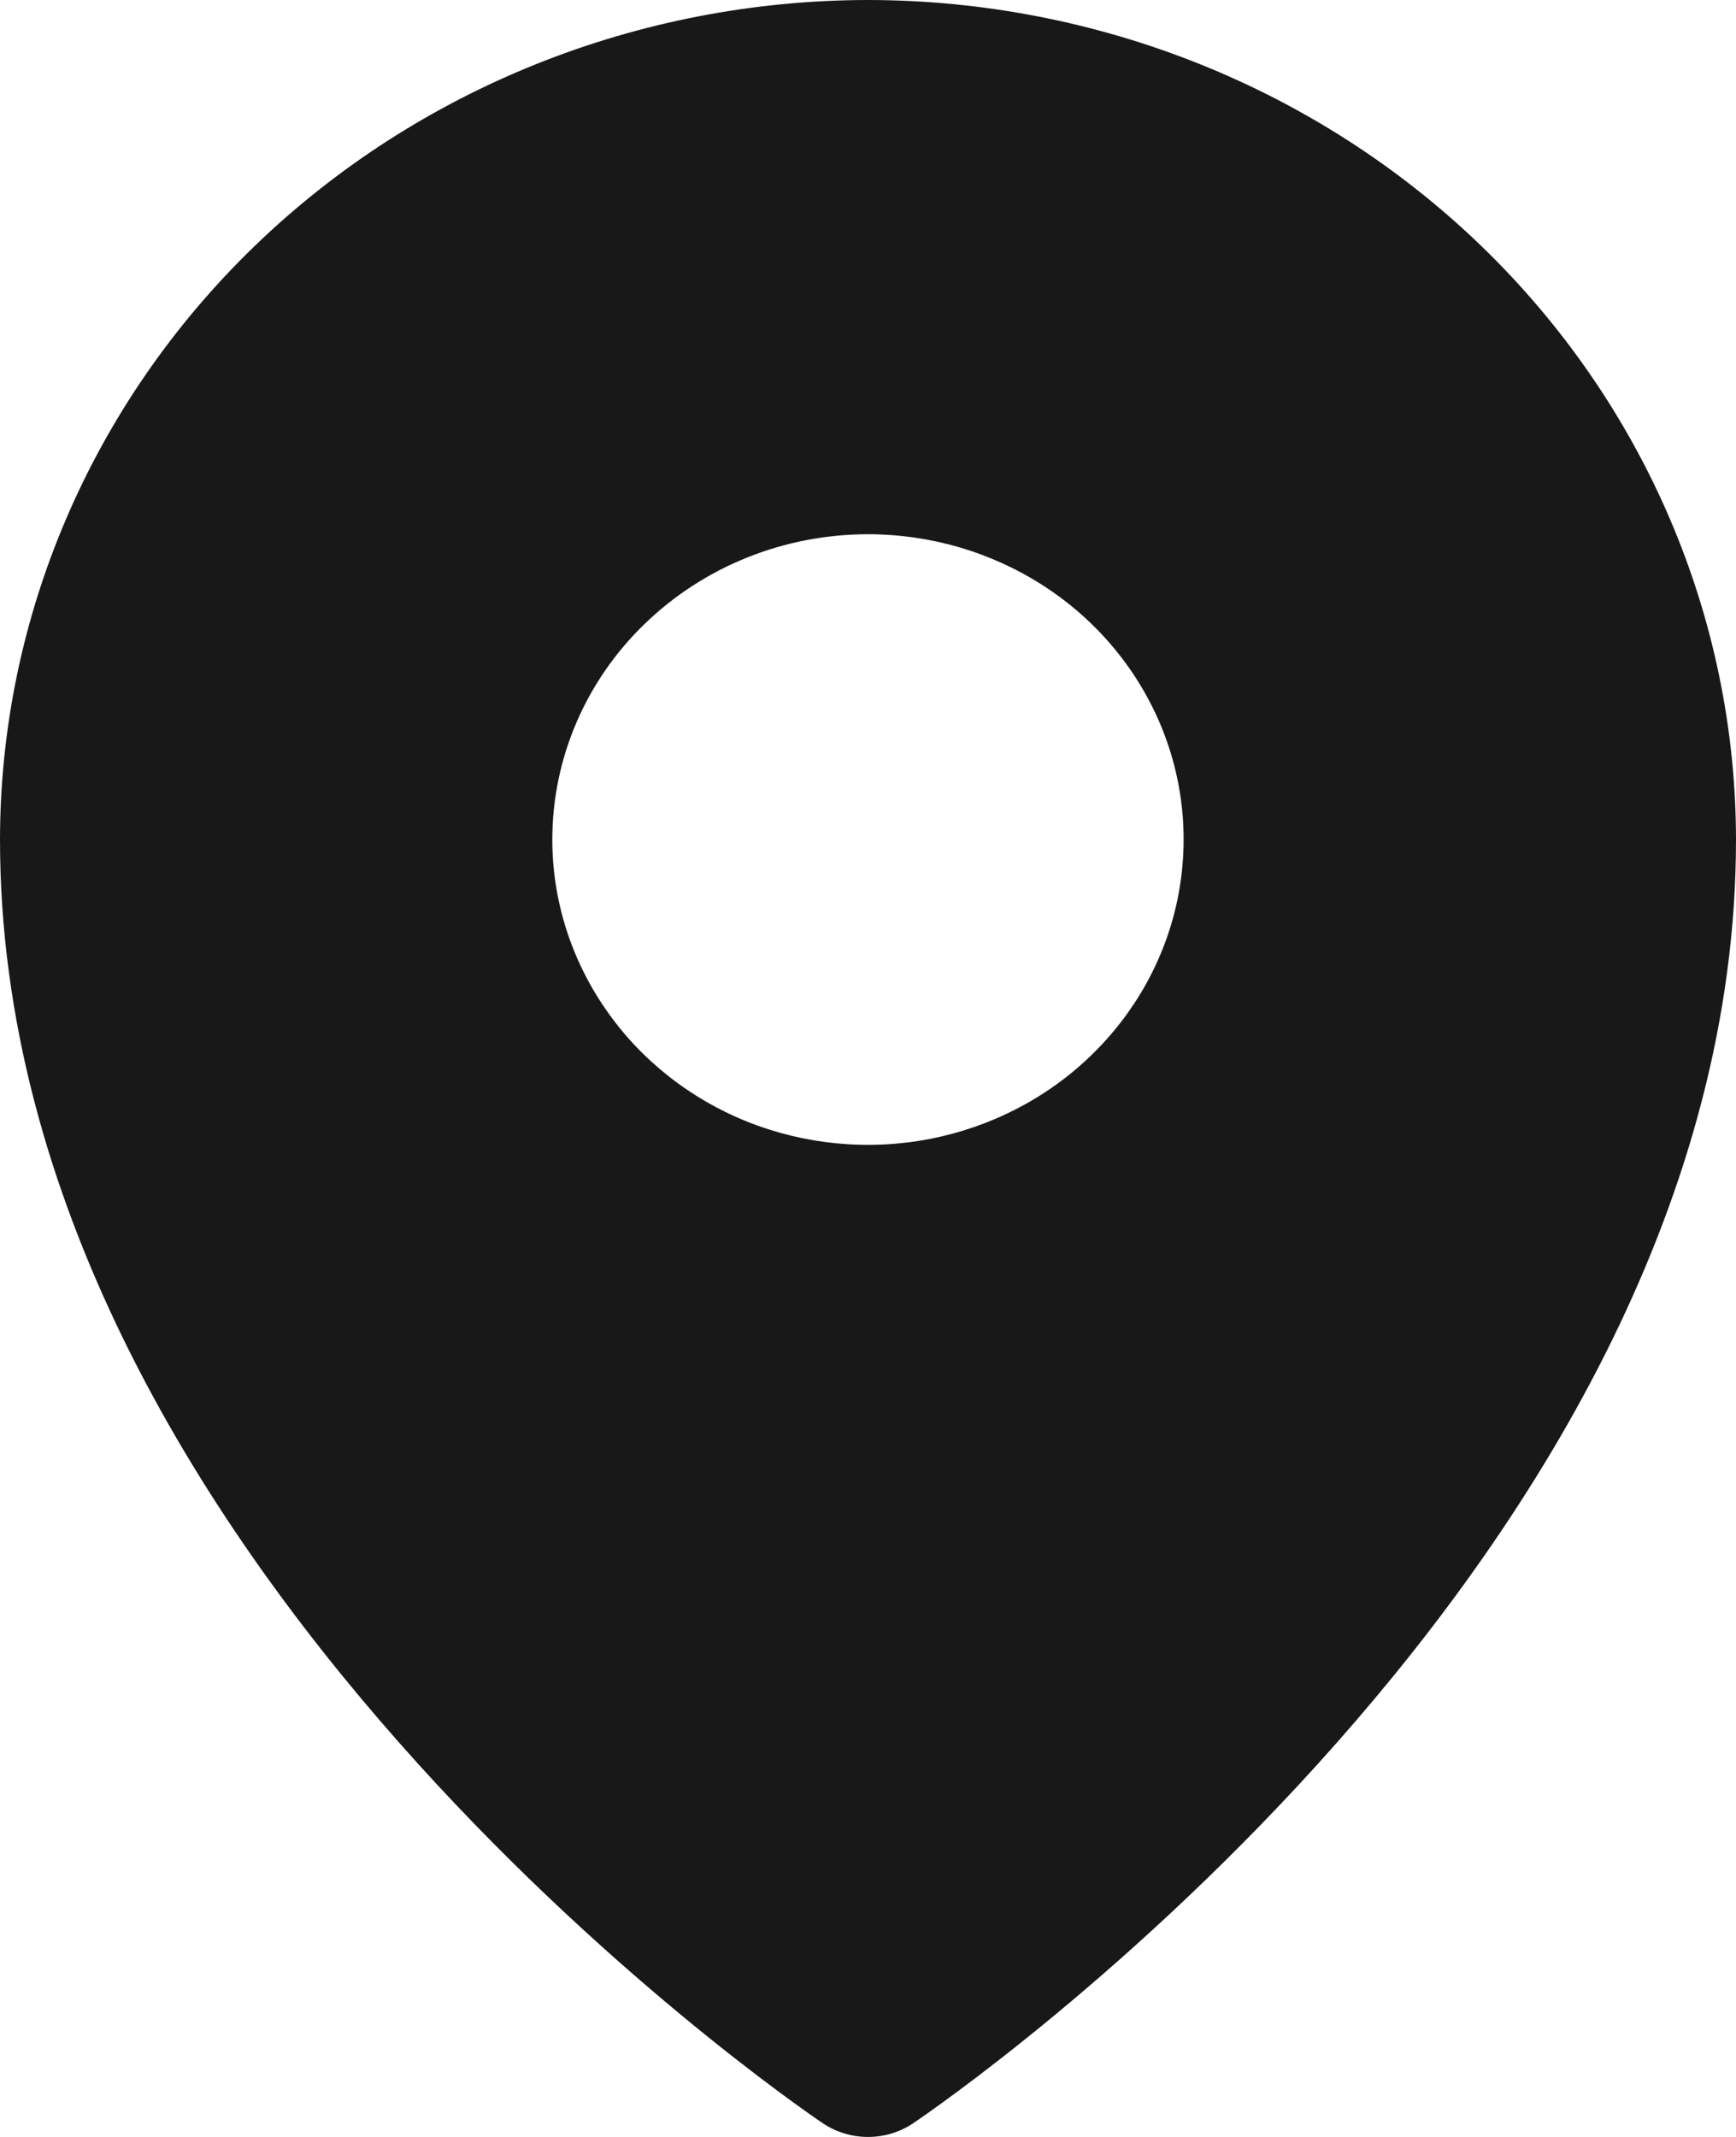 <svg width="13" height="16" viewBox="0 0 13 16" fill="none" xmlns="http://www.w3.org/2000/svg">
<path d="M6.5 0C4.777 0.002 3.125 0.665 1.906 1.843C0.687 3.022 0.002 4.619 0 6.286C0 11.664 5.909 15.727 6.161 15.897C6.26 15.964 6.379 16 6.5 16C6.621 16 6.74 15.964 6.839 15.897C7.091 15.727 13 11.664 13 6.286C12.998 4.619 12.313 3.022 11.094 1.843C9.875 0.665 8.223 0.002 6.5 0ZM6.5 4C6.967 4 7.424 4.134 7.813 4.385C8.202 4.636 8.505 4.993 8.684 5.411C8.863 5.829 8.909 6.288 8.818 6.732C8.727 7.175 8.502 7.582 8.171 7.902C7.841 8.222 7.42 8.439 6.961 8.528C6.503 8.616 6.027 8.571 5.595 8.398C5.164 8.225 4.794 7.932 4.535 7.556C4.275 7.18 4.136 6.738 4.136 6.286C4.136 5.68 4.385 5.098 4.829 4.67C5.272 4.241 5.873 4 6.5 4Z" fill="#171817"/>
</svg>
